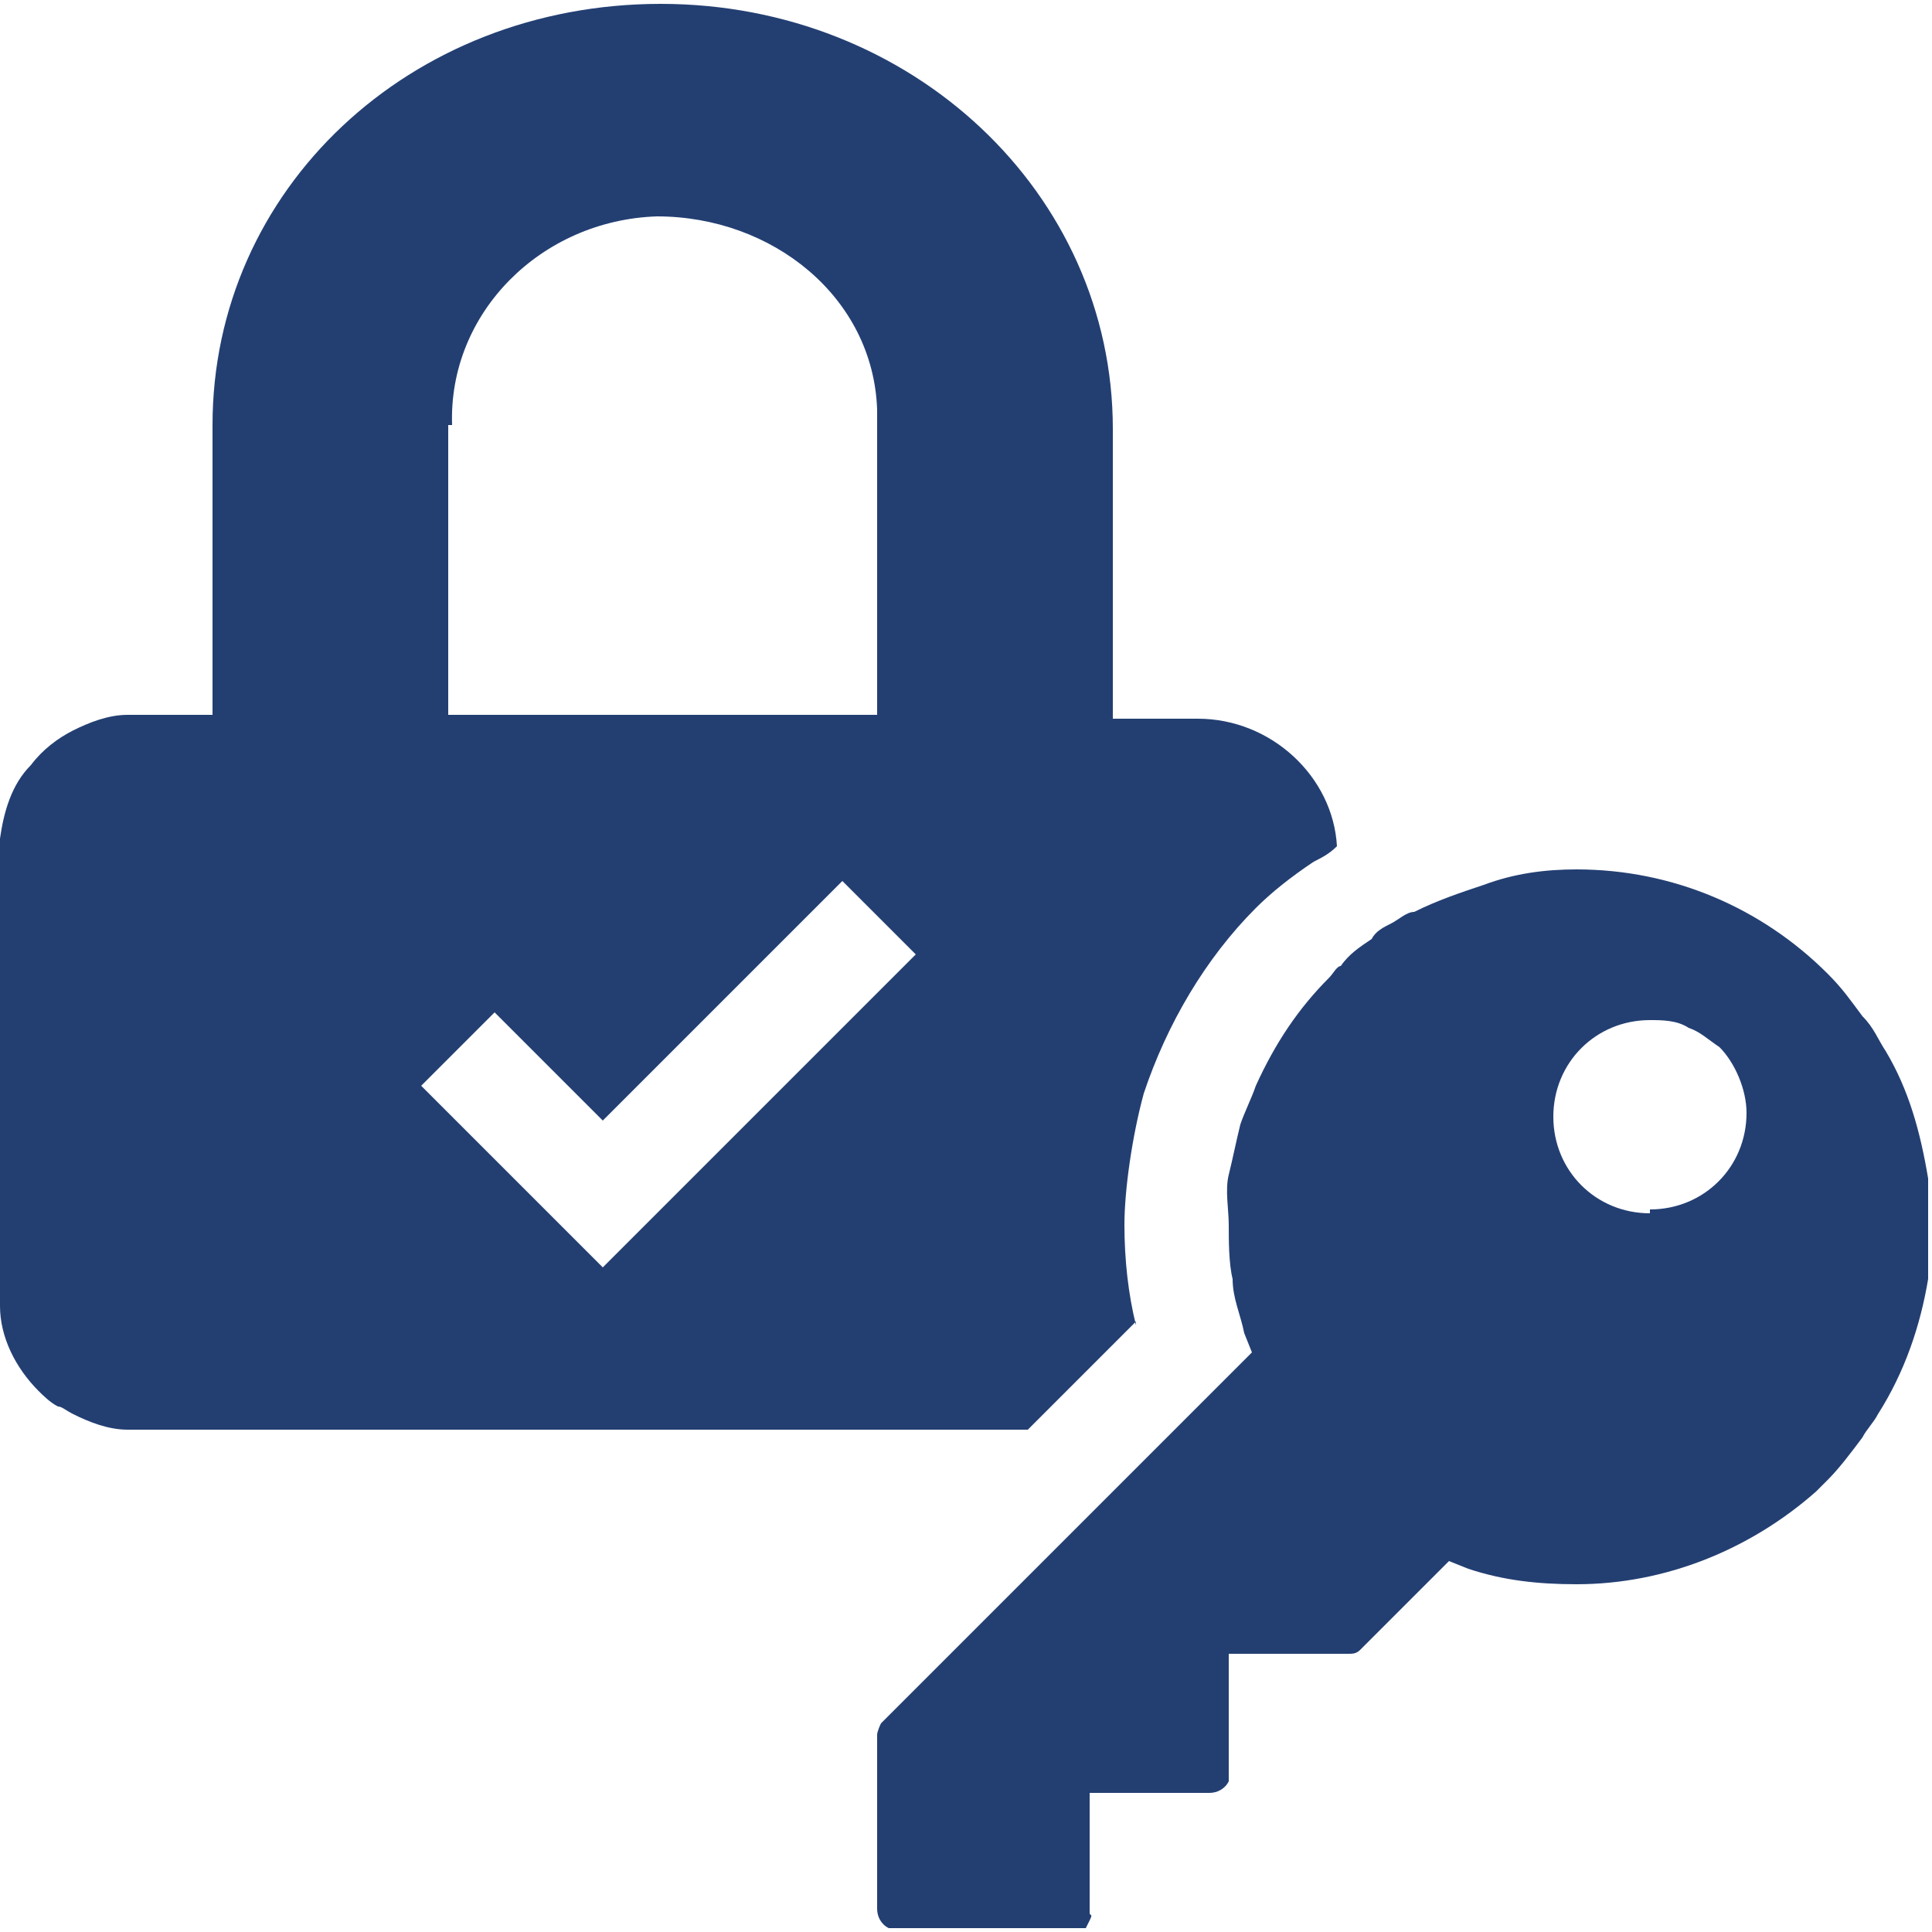 <?xml version="1.0" encoding="UTF-8"?>
<svg id="Layer_1" data-name="Layer 1" xmlns="http://www.w3.org/2000/svg" version="1.1" viewBox="0 0 50 50">
  <defs>
    <style>
      .cls-1 {
        fill: #233f72;
        stroke-width: 0px;
      }
    </style>
  </defs>
  <path class="cls-1" d="M49.9,30.5h0c-.2-1.2-.5-2.3-1.1-3.3-.2-.3-.3-.6-.6-.9-.3-.4-.5-.7-.9-1.1-1.7-1.7-4-2.7-6.5-2.7h0c-.8,0-1.6.1-2.4.4h0c-.6.2-1.2.4-1.8.7-.2,0-.4.2-.6.3-.2.1-.4.2-.5.4-.3.2-.6.4-.8.7h0c-.1,0-.2.2-.3.3-.8.8-1.4,1.7-1.9,2.8-.1.3-.3.7-.4,1-.1.4-.2.9-.3,1.3s0,.9,0,1.3,0,1,.1,1.4c0,.5.2.9.3,1.4l.2.5-2.1,2.1h0l-2.7,2.7-2.2,2.2-2.6,2.6c0,0-.1.2-.1.3v4.5c0,.2.1.4.3.5,0,0,.1,0,.2,0h4.6c0,0,.2,0,.2,0,0,0,0,0,.1,0,0,0,0,0,.1-.2s0-.1,0-.2v-3.1h3.1c.2,0,.4-.1.5-.3,0,0,0-.1,0-.2v-3.1h3.1c.1,0,.2,0,.3-.1,0,0,0,0,0,0l2.3-2.3.5.2c.9.3,1.8.4,2.8.4h0c2.3,0,4.5-.9,6.2-2.4,0,0,.2-.2.3-.3.3-.3.6-.7.9-1.1.1-.2.3-.4.4-.6.7-1.1,1.1-2.3,1.3-3.5,0-.4,0-.8,0-1.3s0-.8,0-1.2ZM42.7,31.4h0c-1.4,0-2.5-1.1-2.5-2.5s1.1-2.5,2.5-2.5h0c.3,0,.7,0,1,.2.3.1.5.3.8.5.4.4.7,1.1.7,1.7,0,1.4-1.1,2.5-2.5,2.5h0Z"/>
  <path class="cls-1" d="M29.4,34.3c-.2-.8-.3-1.7-.3-2.6s.2-2.3.5-3.4c.6-1.8,1.6-3.5,2.9-4.8.4-.4.9-.8,1.5-1.2.2-.1.4-.2.6-.4-.1-1.8-1.7-3.3-3.6-3.3h-2.2v-7.5c0-6.1-5.2-11-11.7-11S5.5,4.9,5.5,11v7.5h-2.2c-.5,0-1,.2-1.4.4-.4.2-.8.5-1.1.9-.5.5-.7,1.2-.8,1.9,0,.1,0,.2,0,.4v11.7c0,.8.4,1.6,1,2.2.1.1.3.3.5.4.1,0,.2.1.4.2.4.2.9.4,1.4.4h23.3s2.8-2.8,2.8-2.8ZM11.7,11c-.1-2.9,2.3-5.3,5.3-5.4,3,0,5.6,2.1,5.7,5v7.9h-11.1v-7.5h0ZM15.6,32.8l-4.7-4.7,1.9-1.9,2.8,2.8,6.2-6.2,1.9,1.9s-8.1,8.1-8.1,8.1Z"/>
</svg>